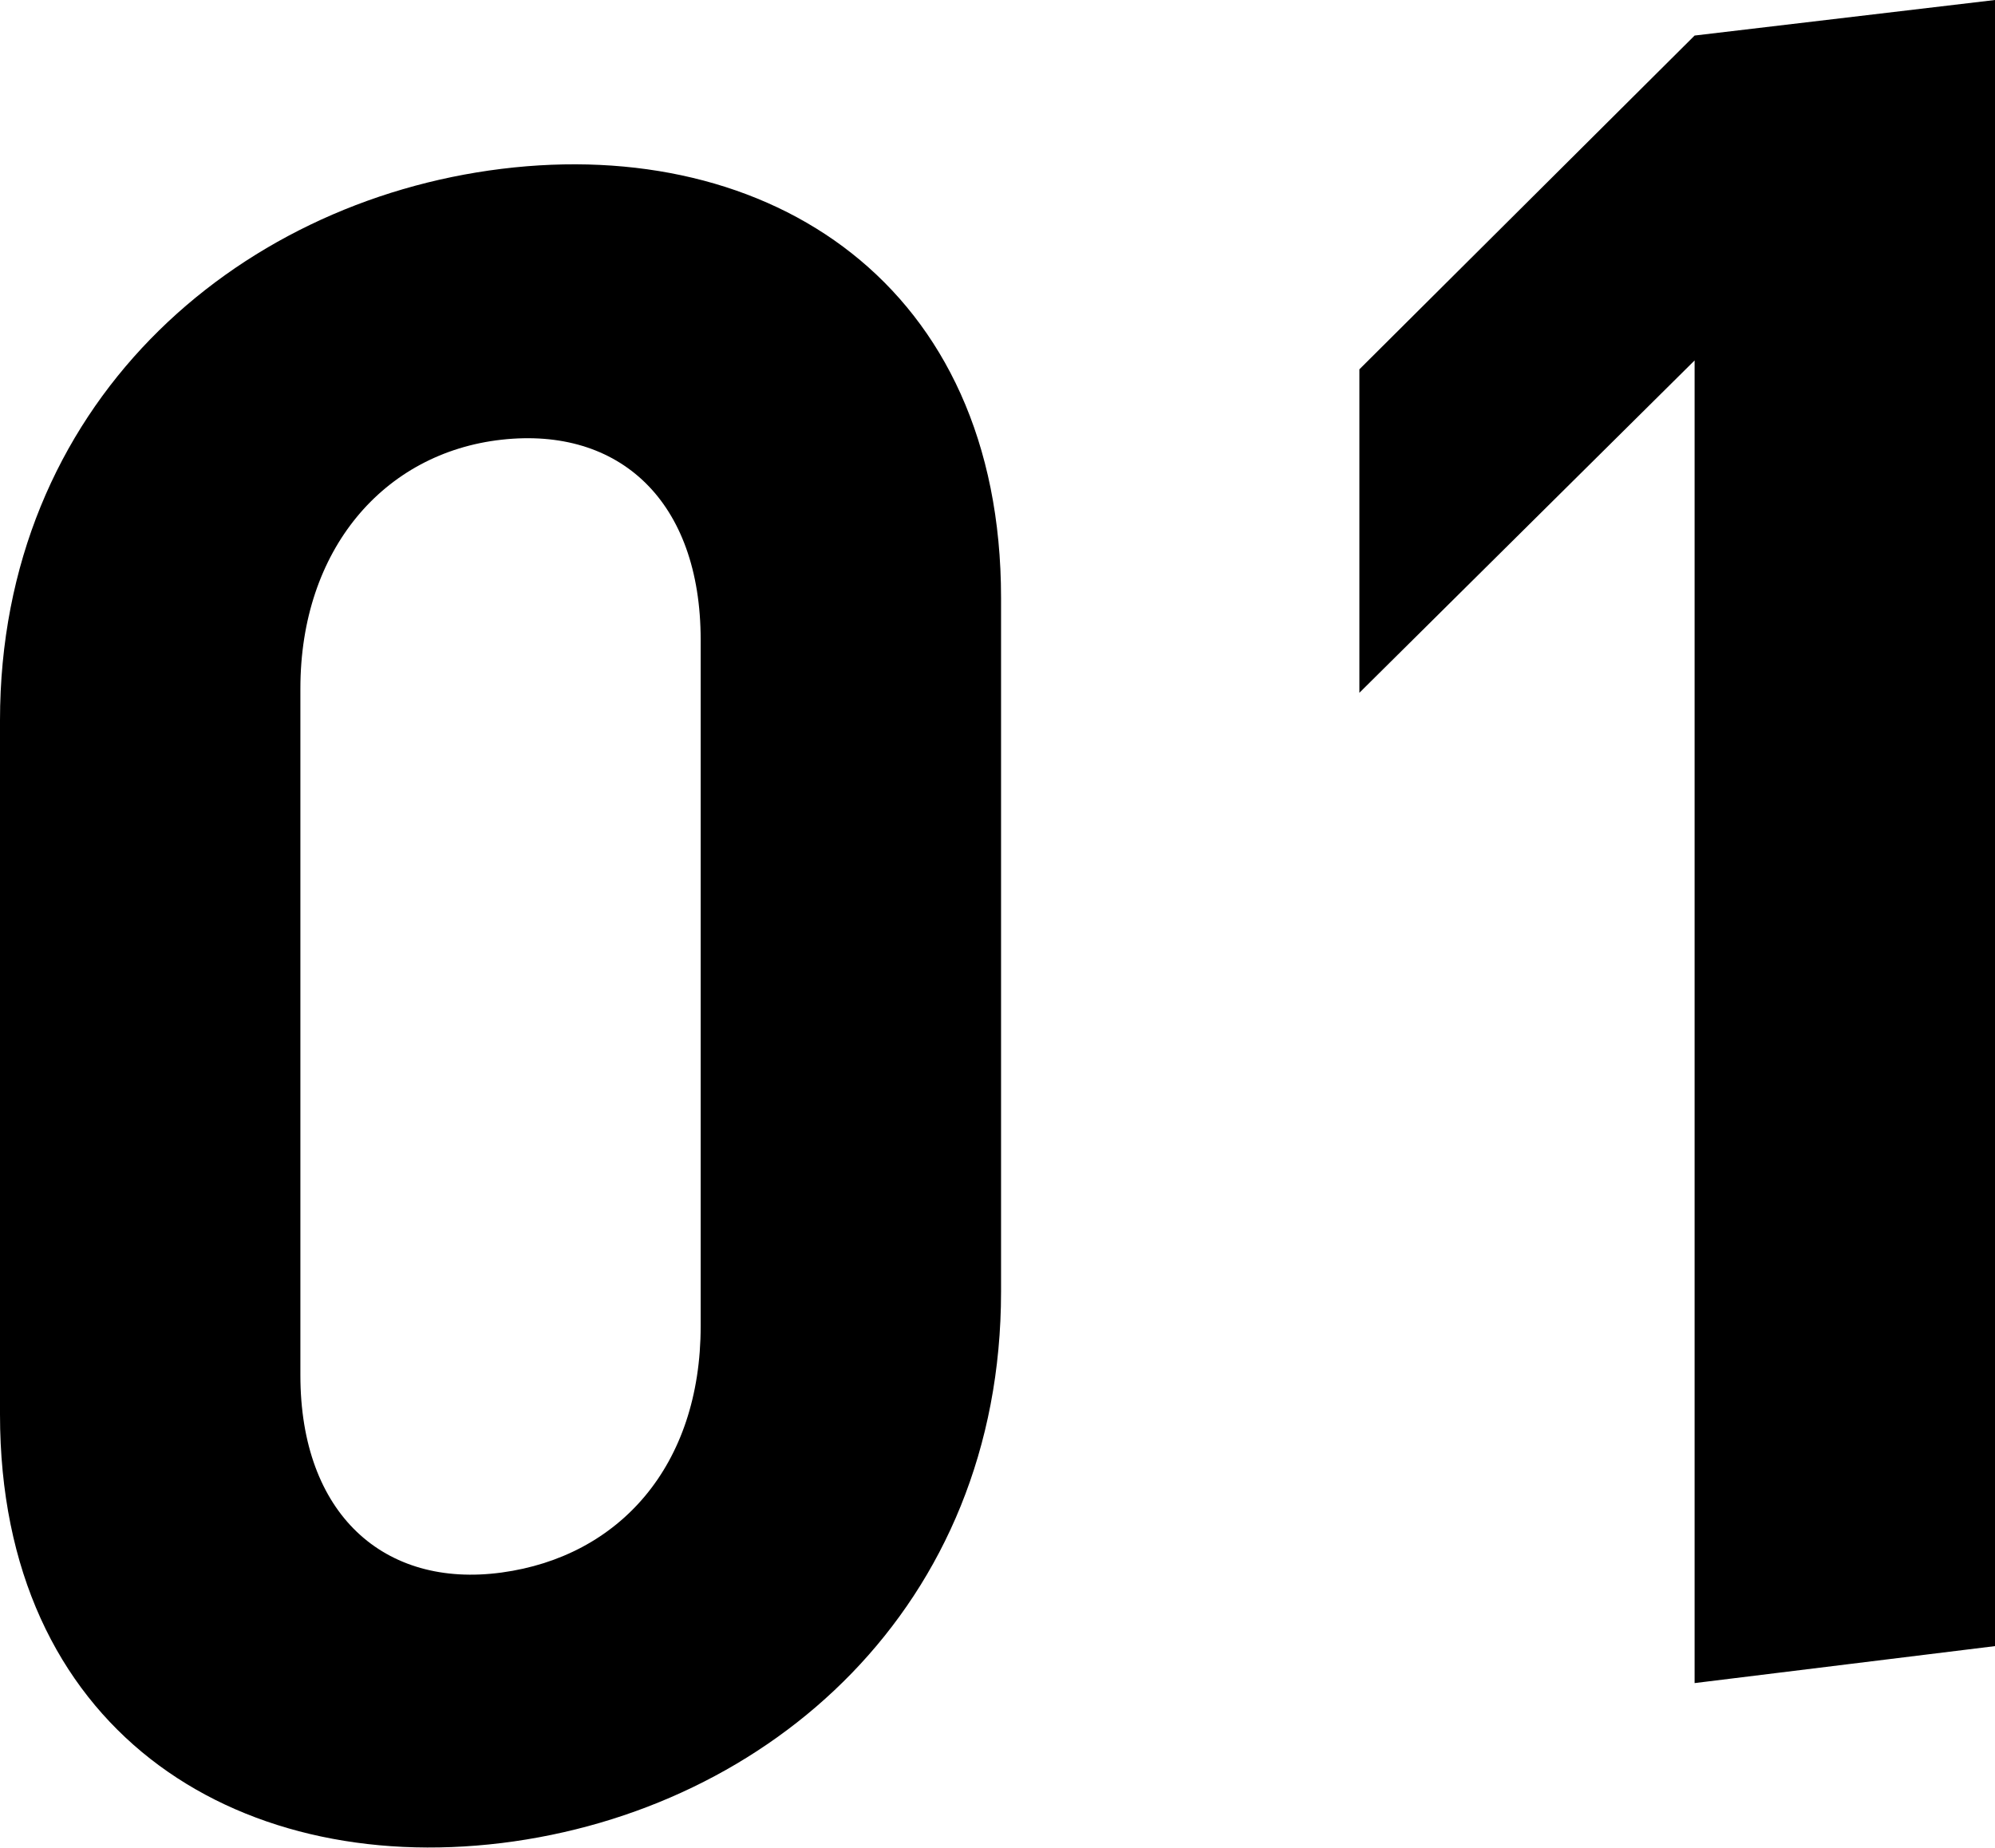 <svg xmlns="http://www.w3.org/2000/svg" viewBox="0 0 56.12 51.98"><path d="M14.11 51.85C6.57 52.77 0 48.63 0 39.79V20.27C0 11.43 6.57 5.68 14.11 4.75S28.16 8 28.16 16.82v19.52c0 8.85-6.5 14.58-14.05 15.51zM19.71 18c0-3.9-2.28-6-5.6-5.63s-5.66 3.1-5.66 7v19.32c0 3.9 2.35 6 5.66 5.55s5.6-3 5.6-6.93zM47.67 47.35V10.14l-9.43 9.35v-9.1L47.67 1l8.45-1v46.31z"/></svg>